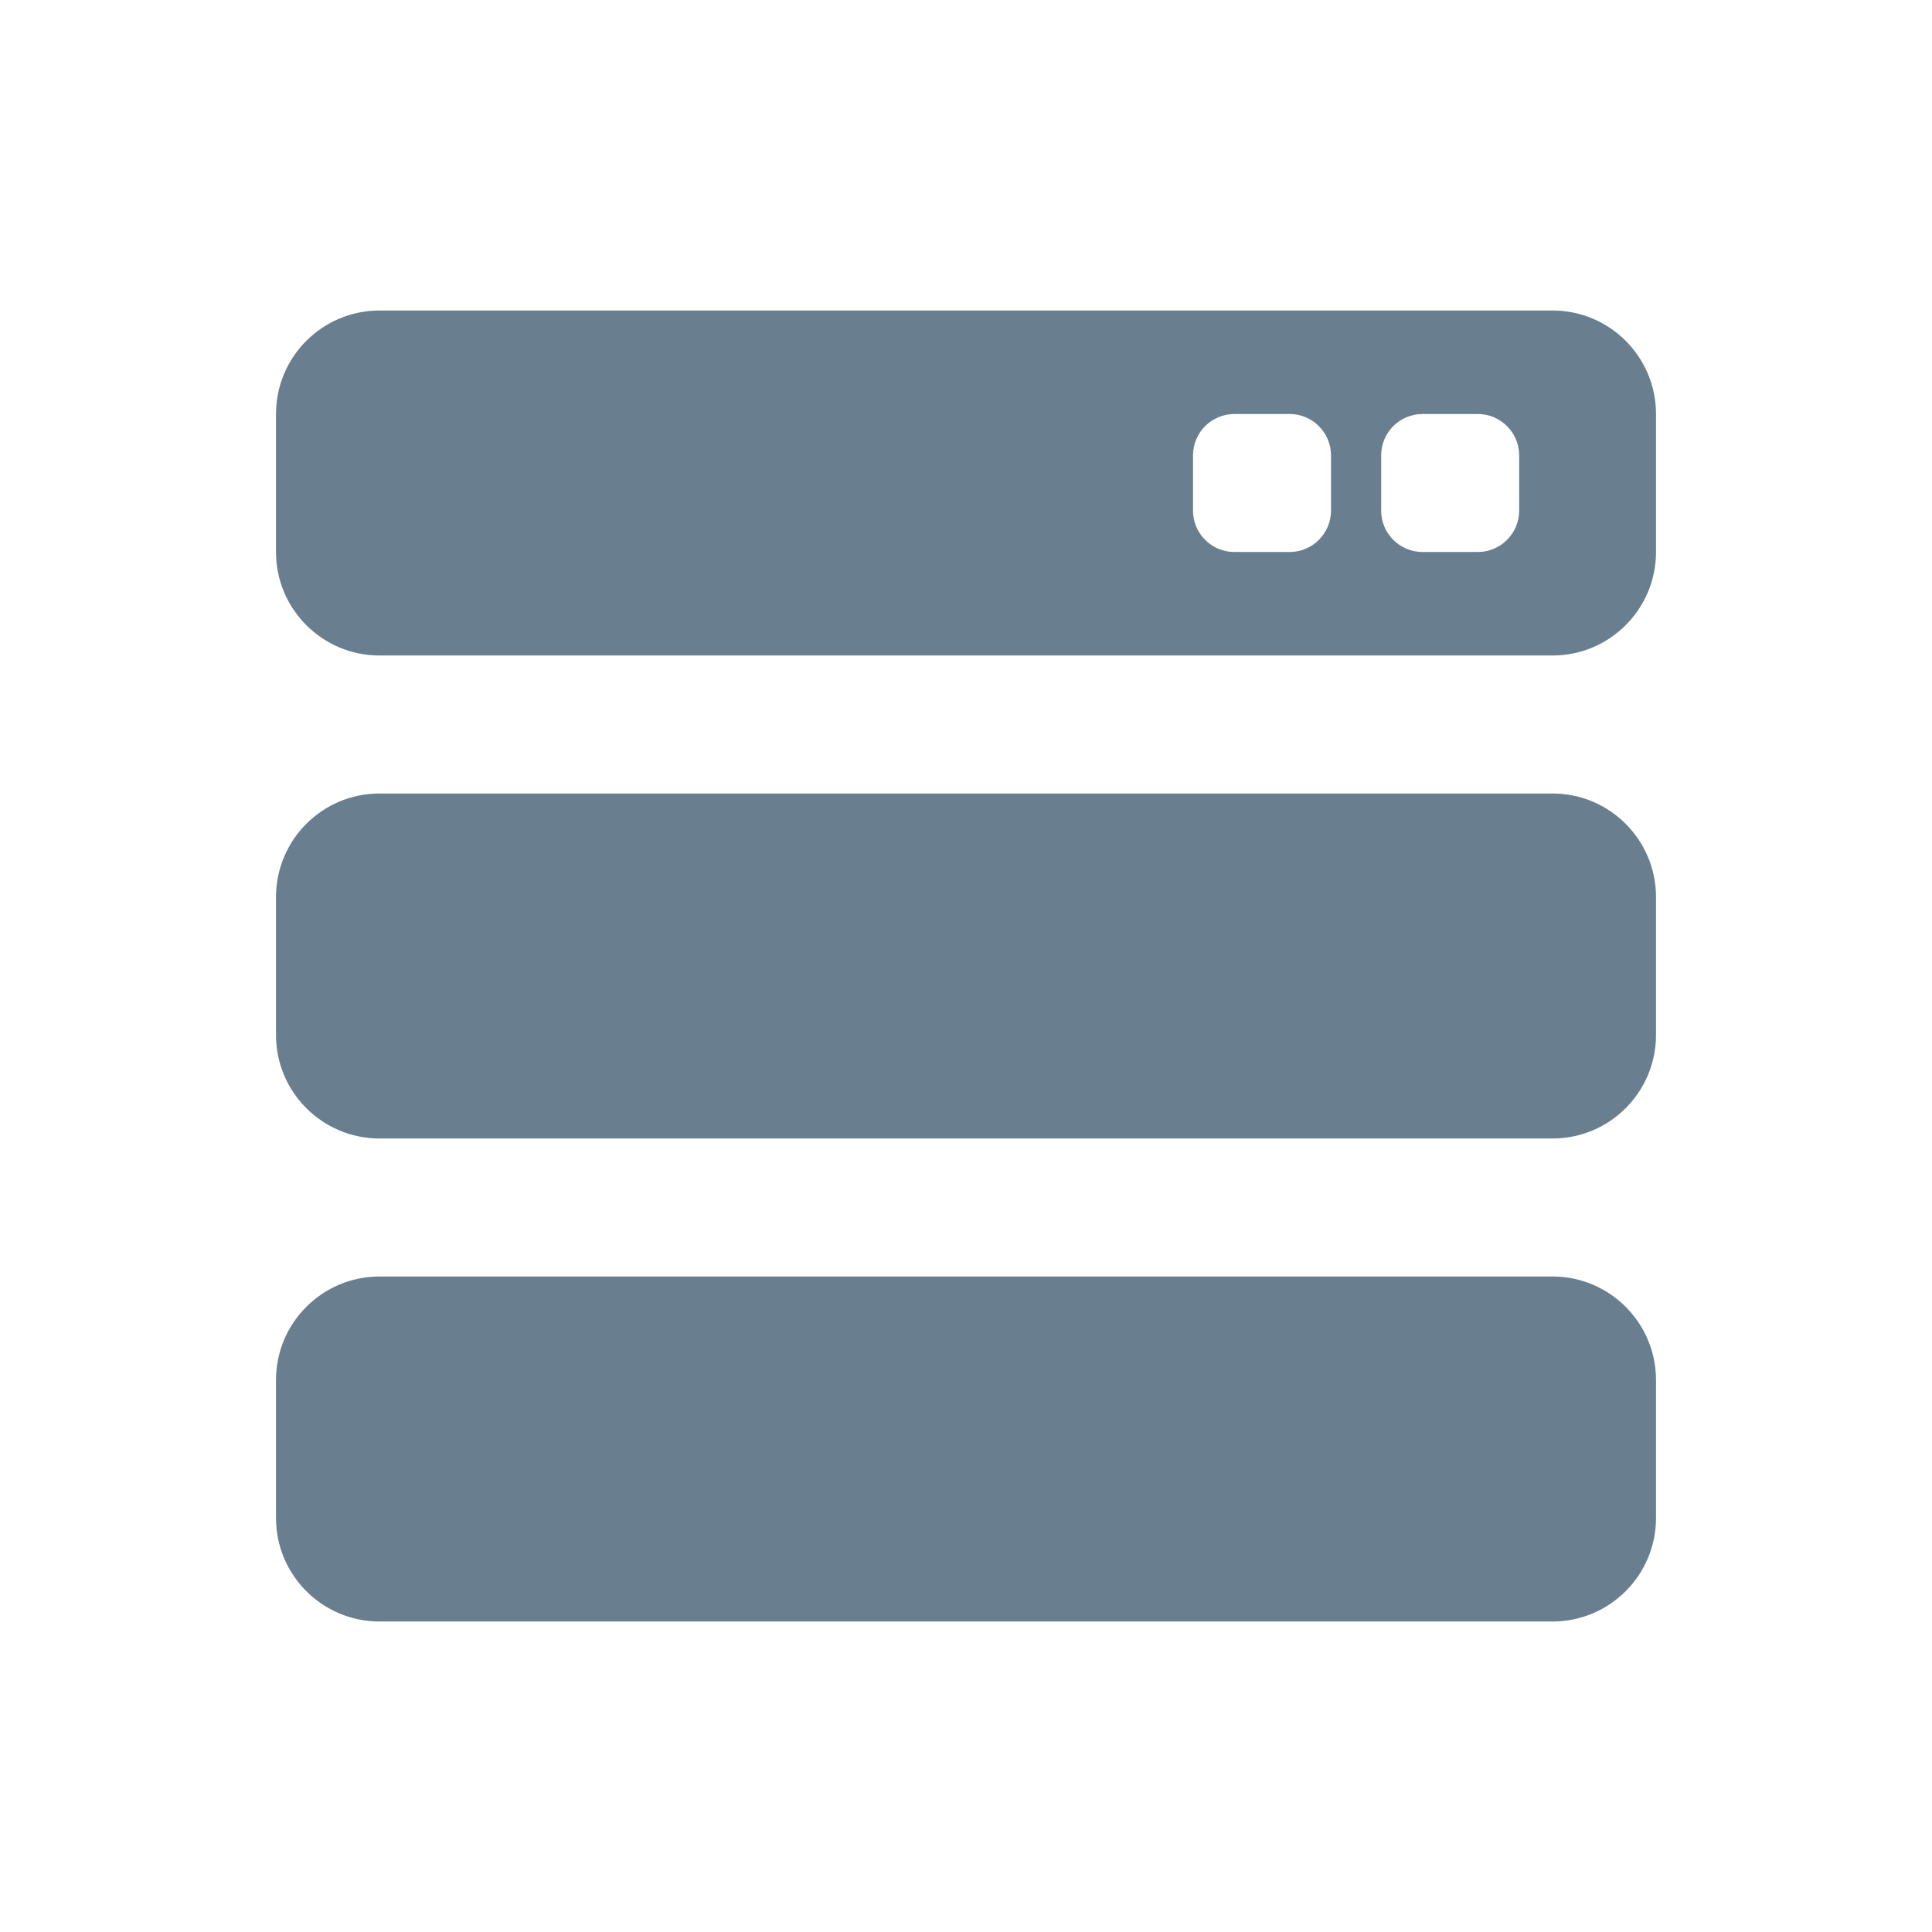 <svg width="28" height="28" viewBox="0 0 28 28" fill="none" xmlns="http://www.w3.org/2000/svg">
<path fill-rule="evenodd" clip-rule="evenodd" d="M5.5 4.5C4.672 4.5 4 5.172 4 6V8C4 8.828 4.672 9.5 5.5 9.5H22.5C23.328 9.5 24 8.828 24 8V6C24 5.172 23.328 4.5 22.5 4.5H5.5ZM17.89 6C17.558 6 17.29 6.269 17.29 6.6V7.4C17.29 7.731 17.558 8 17.89 8H18.69C19.021 8 19.29 7.731 19.29 7.4V6.6C19.29 6.269 19.021 6 18.69 6H17.89ZM20.017 6.6C20.017 6.269 20.285 6 20.617 6H21.417C21.748 6 22.017 6.269 22.017 6.6V7.4C22.017 7.731 21.748 8 21.417 8H20.617C20.285 8 20.017 7.731 20.017 7.4V6.6ZM4 13C4 12.172 4.672 11.5 5.5 11.5H22.5C23.328 11.5 24 12.172 24 13V15C24 15.828 23.328 16.5 22.5 16.5H5.5C4.672 16.5 4 15.828 4 15V13ZM4 20C4 19.172 4.672 18.5 5.5 18.5H22.5C23.328 18.5 24 19.172 24 20V22C24 22.828 23.328 23.5 22.5 23.5H5.5C4.672 23.5 4 22.828 4 22V20Z" fill="#697E8F"/>
</svg>
